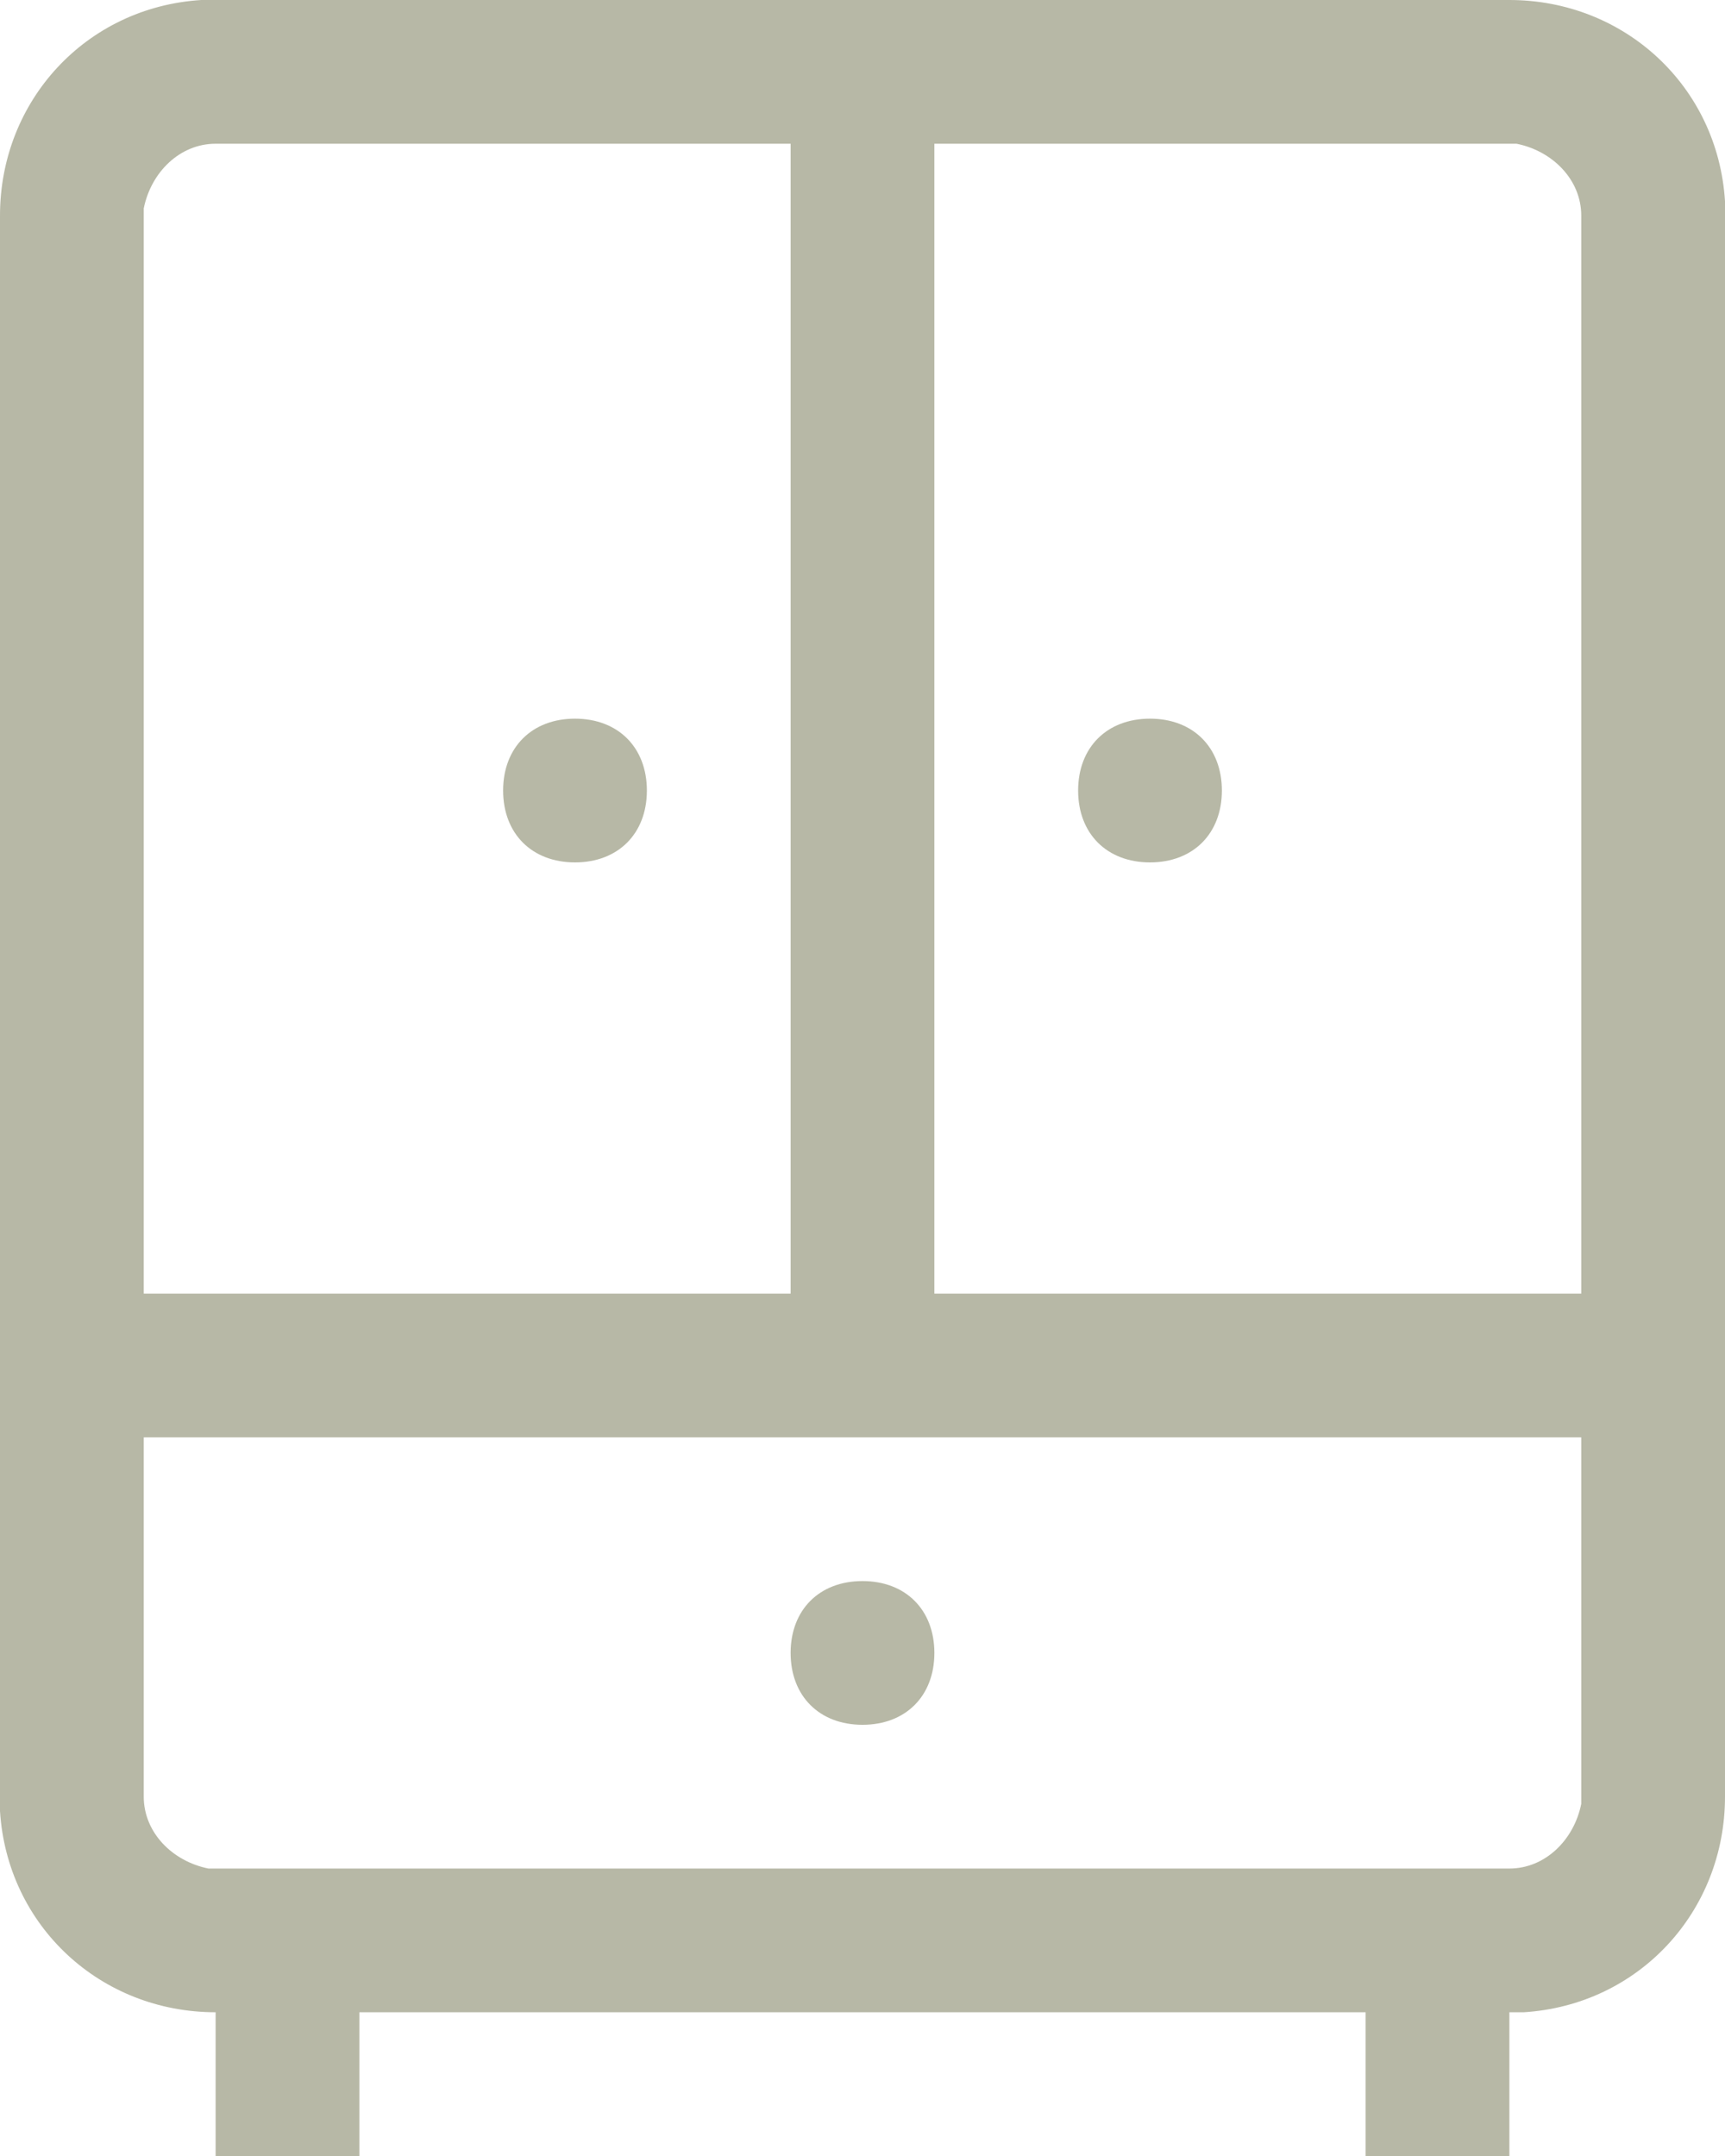 <?xml version="1.0" encoding="utf-8"?>
<!-- Generator: Adobe Illustrator 25.3.0, SVG Export Plug-In . SVG Version: 6.00 Build 0)  -->
<svg version="1.1" id="Calque_1" xmlns="http://www.w3.org/2000/svg" xmlns:xlink="http://www.w3.org/1999/xlink" x="0px" y="0px"
	 viewBox="0 0 24 30" style="enable-background:new 0 0 24 30;" xml:space="preserve">
<style type="text/css">
	.st0{fill:#B7B8A6;}
</style>
<path class="st0" d="M21,0c1.6,0,2.9,1.2,3,2.8V3v22c0,1.6-1.2,2.9-2.8,3H21v2h-2v-2H5v2H3v-2c-1.6,0-2.9-1.2-3-2.8V25V3
	c0-1.6,1.2-2.9,2.8-3H3H21z M22,20H2v5c0,0.5,0.4,0.9,0.9,1H3h18c0.5,0,0.9-0.4,1-0.9V25V20z M12,22c0.6,0,1,0.4,1,1s-0.4,1-1,1
	s-1-0.4-1-1S11.4,22,12,22z M21,2h-8v16h9V3c0-0.5-0.4-0.9-0.9-1H21z M11,2H3C2.5,2,2.1,2.4,2,2.9V3v15h9V2z M8,10c0.6,0,1,0.4,1,1
	s-0.4,1-1,1s-1-0.4-1-1S7.4,10,8,10z M16,10c0.6,0,1,0.4,1,1s-0.4,1-1,1s-1-0.4-1-1S15.4,10,16,10z"/>
</svg>
